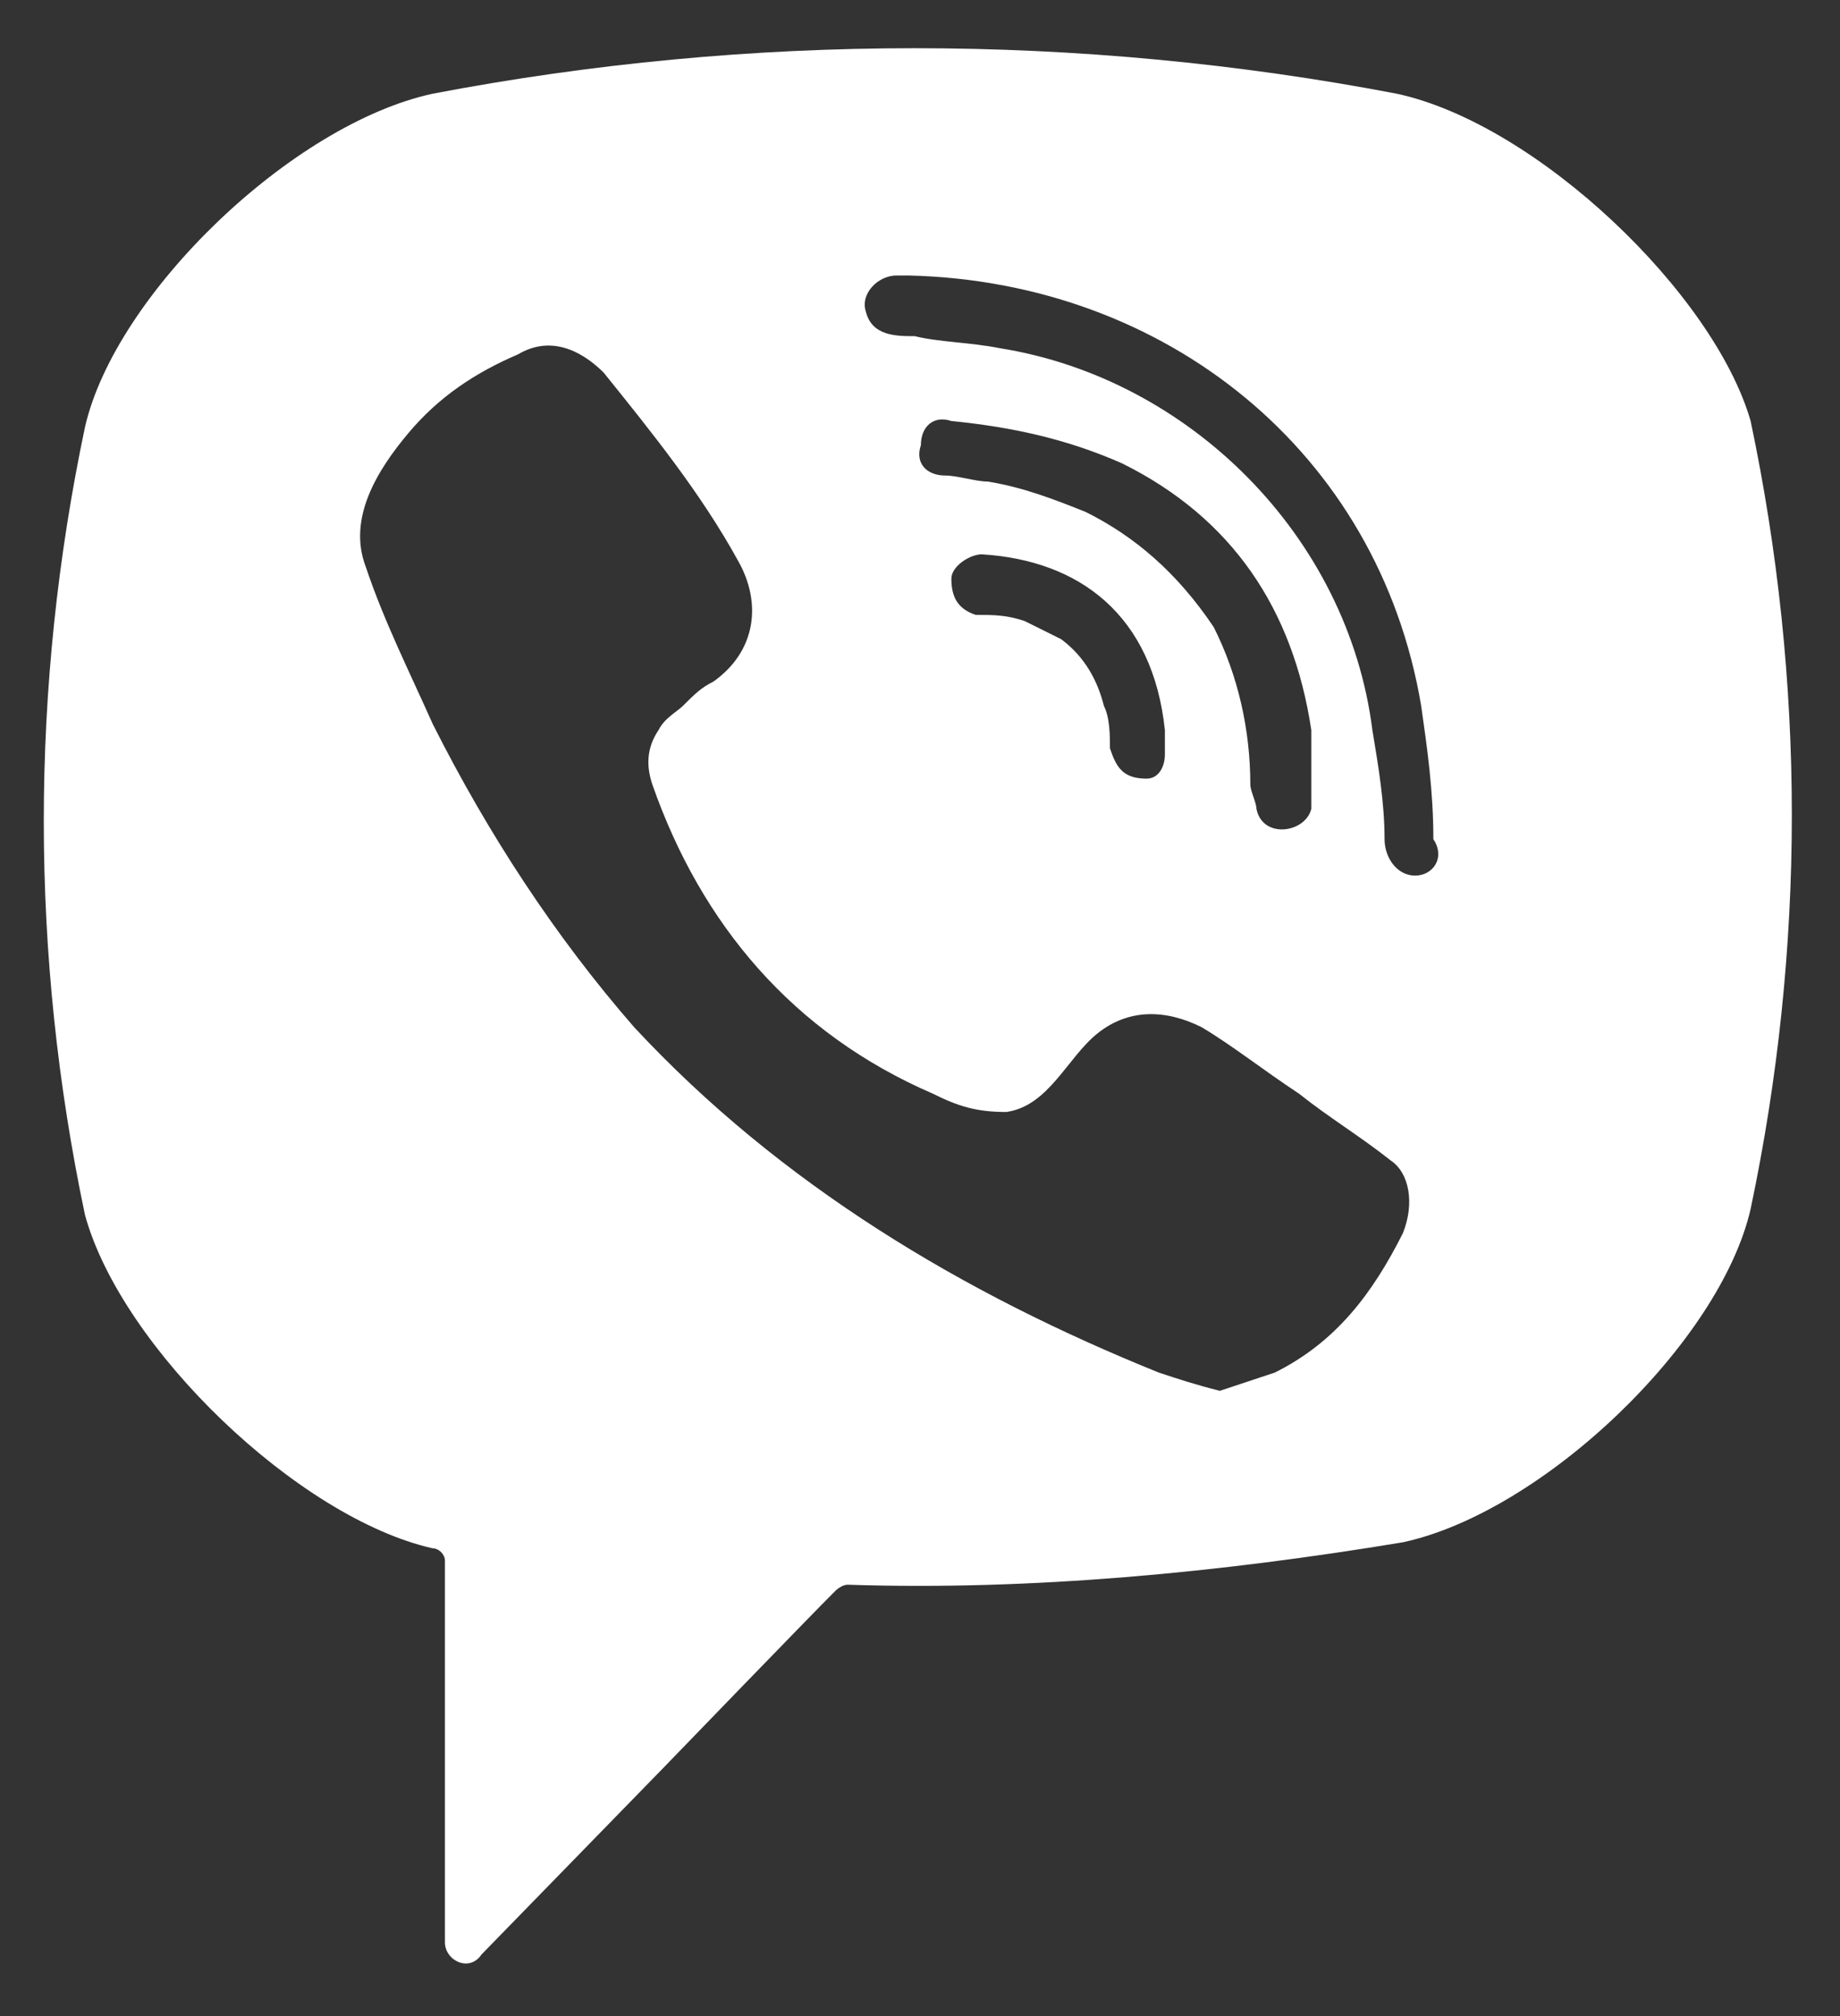 <svg width="21" height="23" viewBox="0 0 21 23" fill="none" xmlns="http://www.w3.org/2000/svg">
<rect x="0" y="0" width="21" height="23" fill="#333333" stroke="none"/>
<path d="M15.941 1.069C12.32 0.377 8.56 0.377 4.939 1.069C3.338 1.414 1.318 3.351 0.97 4.872C0.343 7.845 0.343 10.888 0.97 13.861C1.388 15.383 3.407 17.319 4.939 17.664C5.009 17.664 5.078 17.734 5.078 17.803V22.159C5.078 22.367 5.357 22.505 5.496 22.297L7.585 20.154C7.585 20.154 9.256 18.425 9.535 18.148C9.535 18.148 9.605 18.079 9.674 18.079C11.763 18.148 13.922 17.941 16.011 17.595C17.612 17.25 19.632 15.313 19.98 13.792C20.607 10.819 20.607 7.776 19.98 4.803C19.562 3.351 17.543 1.414 15.941 1.069ZM16.011 14.069C15.663 14.76 15.245 15.313 14.549 15.659C14.34 15.728 14.131 15.797 13.922 15.867C13.643 15.797 13.434 15.728 13.226 15.659C10.997 14.76 8.908 13.515 7.237 11.718C6.332 10.68 5.566 9.505 4.939 8.26C4.661 7.638 4.382 7.085 4.173 6.462C3.964 5.909 4.312 5.356 4.661 4.941C5.009 4.526 5.427 4.25 5.914 4.042C6.262 3.835 6.61 3.973 6.889 4.25C7.446 4.941 8.003 5.633 8.421 6.393C8.699 6.877 8.63 7.43 8.142 7.776C8.003 7.845 7.933 7.914 7.794 8.053C7.724 8.122 7.585 8.191 7.516 8.329C7.376 8.537 7.376 8.744 7.446 8.952C8.003 10.542 9.048 11.787 10.649 12.478C10.928 12.617 11.136 12.686 11.485 12.686C11.972 12.617 12.181 12.063 12.529 11.787C12.877 11.51 13.295 11.51 13.713 11.718C14.061 11.925 14.409 12.202 14.827 12.478C15.175 12.755 15.523 12.962 15.872 13.239C16.081 13.377 16.15 13.723 16.011 14.069ZM13.086 8.883C12.947 8.883 13.017 8.883 13.086 8.883C12.808 8.883 12.738 8.744 12.668 8.537C12.668 8.398 12.668 8.191 12.599 8.053C12.529 7.776 12.39 7.5 12.111 7.292C11.972 7.223 11.833 7.154 11.694 7.085C11.485 7.015 11.345 7.015 11.136 7.015C10.928 6.946 10.858 6.808 10.858 6.601C10.858 6.462 11.067 6.324 11.206 6.324C12.32 6.393 13.156 7.015 13.295 8.329C13.295 8.398 13.295 8.537 13.295 8.606C13.295 8.744 13.226 8.883 13.086 8.883ZM12.39 5.84C12.042 5.702 11.694 5.563 11.276 5.494C11.136 5.494 10.928 5.425 10.788 5.425C10.579 5.425 10.44 5.287 10.51 5.079C10.51 4.872 10.649 4.734 10.858 4.803C11.554 4.872 12.181 5.01 12.808 5.287C14.061 5.909 14.758 6.946 14.966 8.329C14.966 8.398 14.966 8.468 14.966 8.537C14.966 8.675 14.966 8.813 14.966 9.021C14.966 9.09 14.966 9.159 14.966 9.228C14.897 9.505 14.409 9.574 14.34 9.228C14.34 9.159 14.27 9.021 14.27 8.952C14.27 8.329 14.131 7.707 13.852 7.154C13.434 6.531 12.947 6.117 12.39 5.84ZM16.15 9.989C15.941 9.989 15.802 9.781 15.802 9.574C15.802 9.159 15.732 8.744 15.663 8.329C15.384 6.117 13.574 4.319 11.415 3.973C11.067 3.904 10.719 3.904 10.44 3.835C10.231 3.835 9.953 3.835 9.883 3.558C9.813 3.351 10.022 3.143 10.231 3.143C10.301 3.143 10.371 3.143 10.371 3.143C13.226 3.212 10.51 3.143 10.371 3.143C13.295 3.212 15.732 5.148 16.22 8.053C16.289 8.537 16.359 9.021 16.359 9.574C16.498 9.781 16.359 9.989 16.15 9.989Z" fill="white"/>
</svg>
